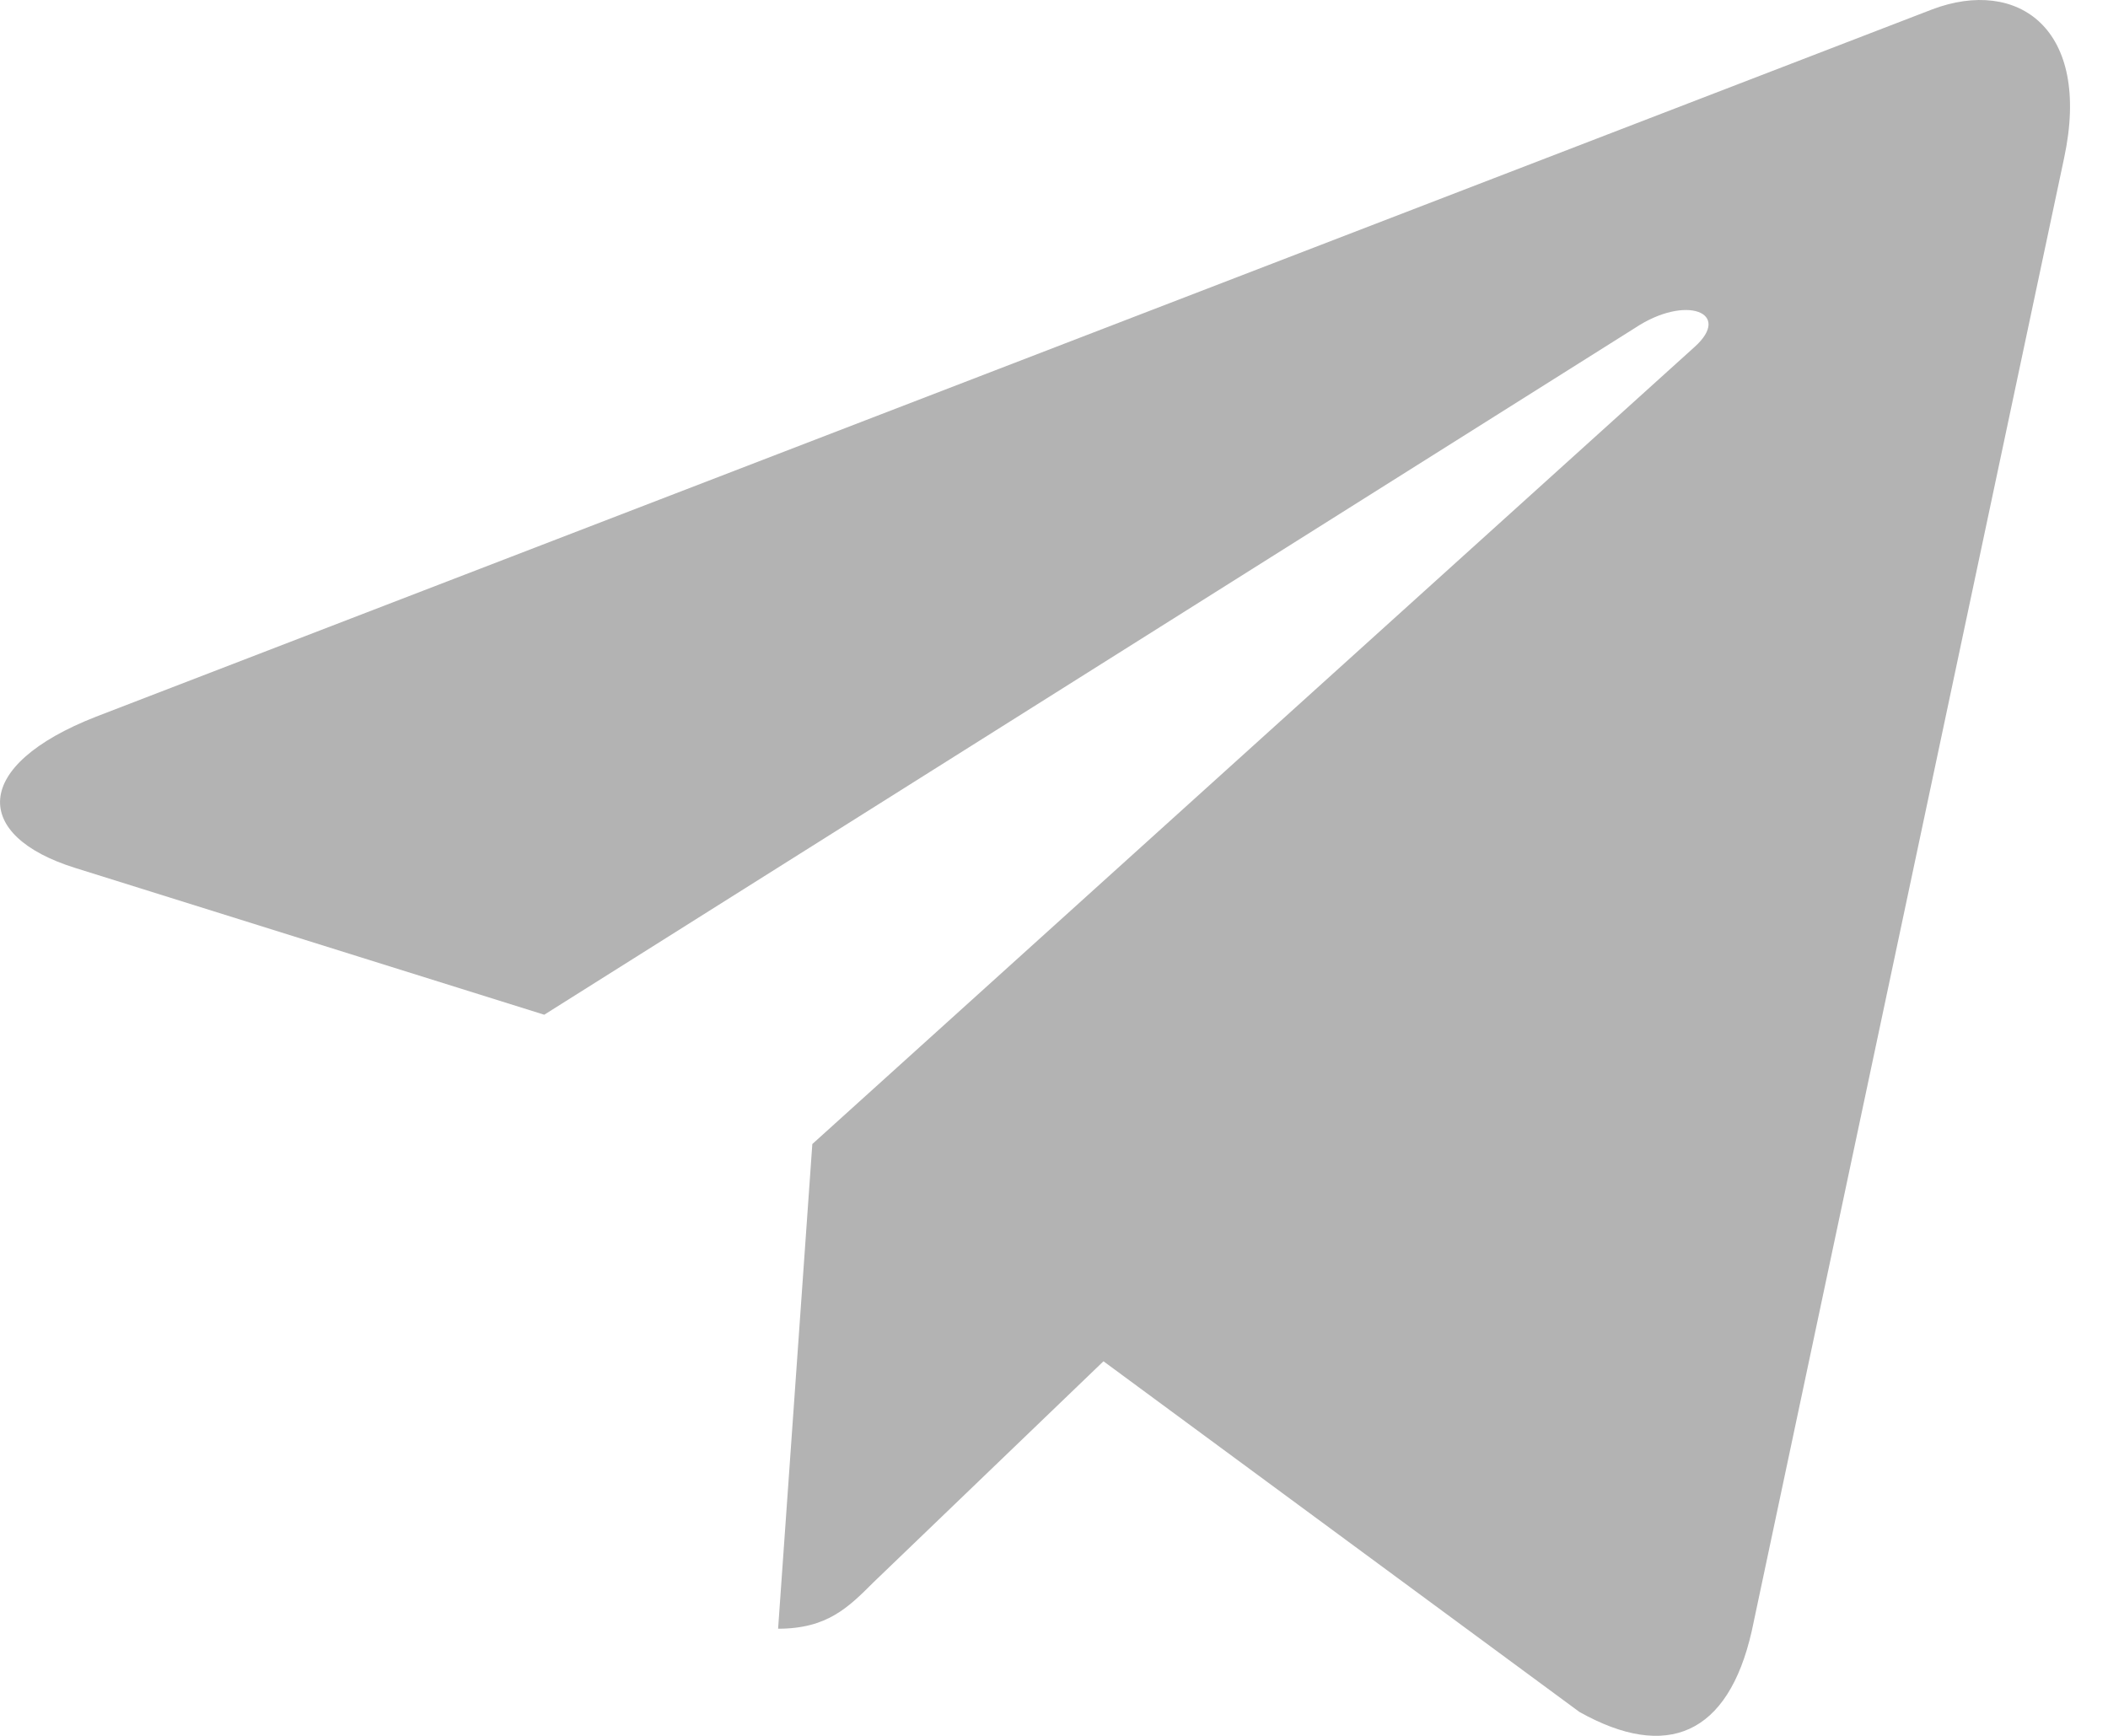 <svg width="17" height="14" viewBox="0 0 17 14" fill="none" xmlns="http://www.w3.org/2000/svg">
<path opacity="0.3" d="M16.646 1.275L14.127 13.155C13.937 13.993 13.441 14.202 12.737 13.807L8.899 10.979L7.046 12.76C6.841 12.965 6.67 13.136 6.275 13.136L6.551 9.227L13.665 2.799C13.974 2.523 13.598 2.37 13.184 2.646L4.389 8.184L0.603 6.999C-0.22 6.741 -0.235 6.175 0.775 5.78L15.584 0.075C16.27 -0.183 16.87 0.227 16.646 1.275Z" fill="black"/>
</svg>
